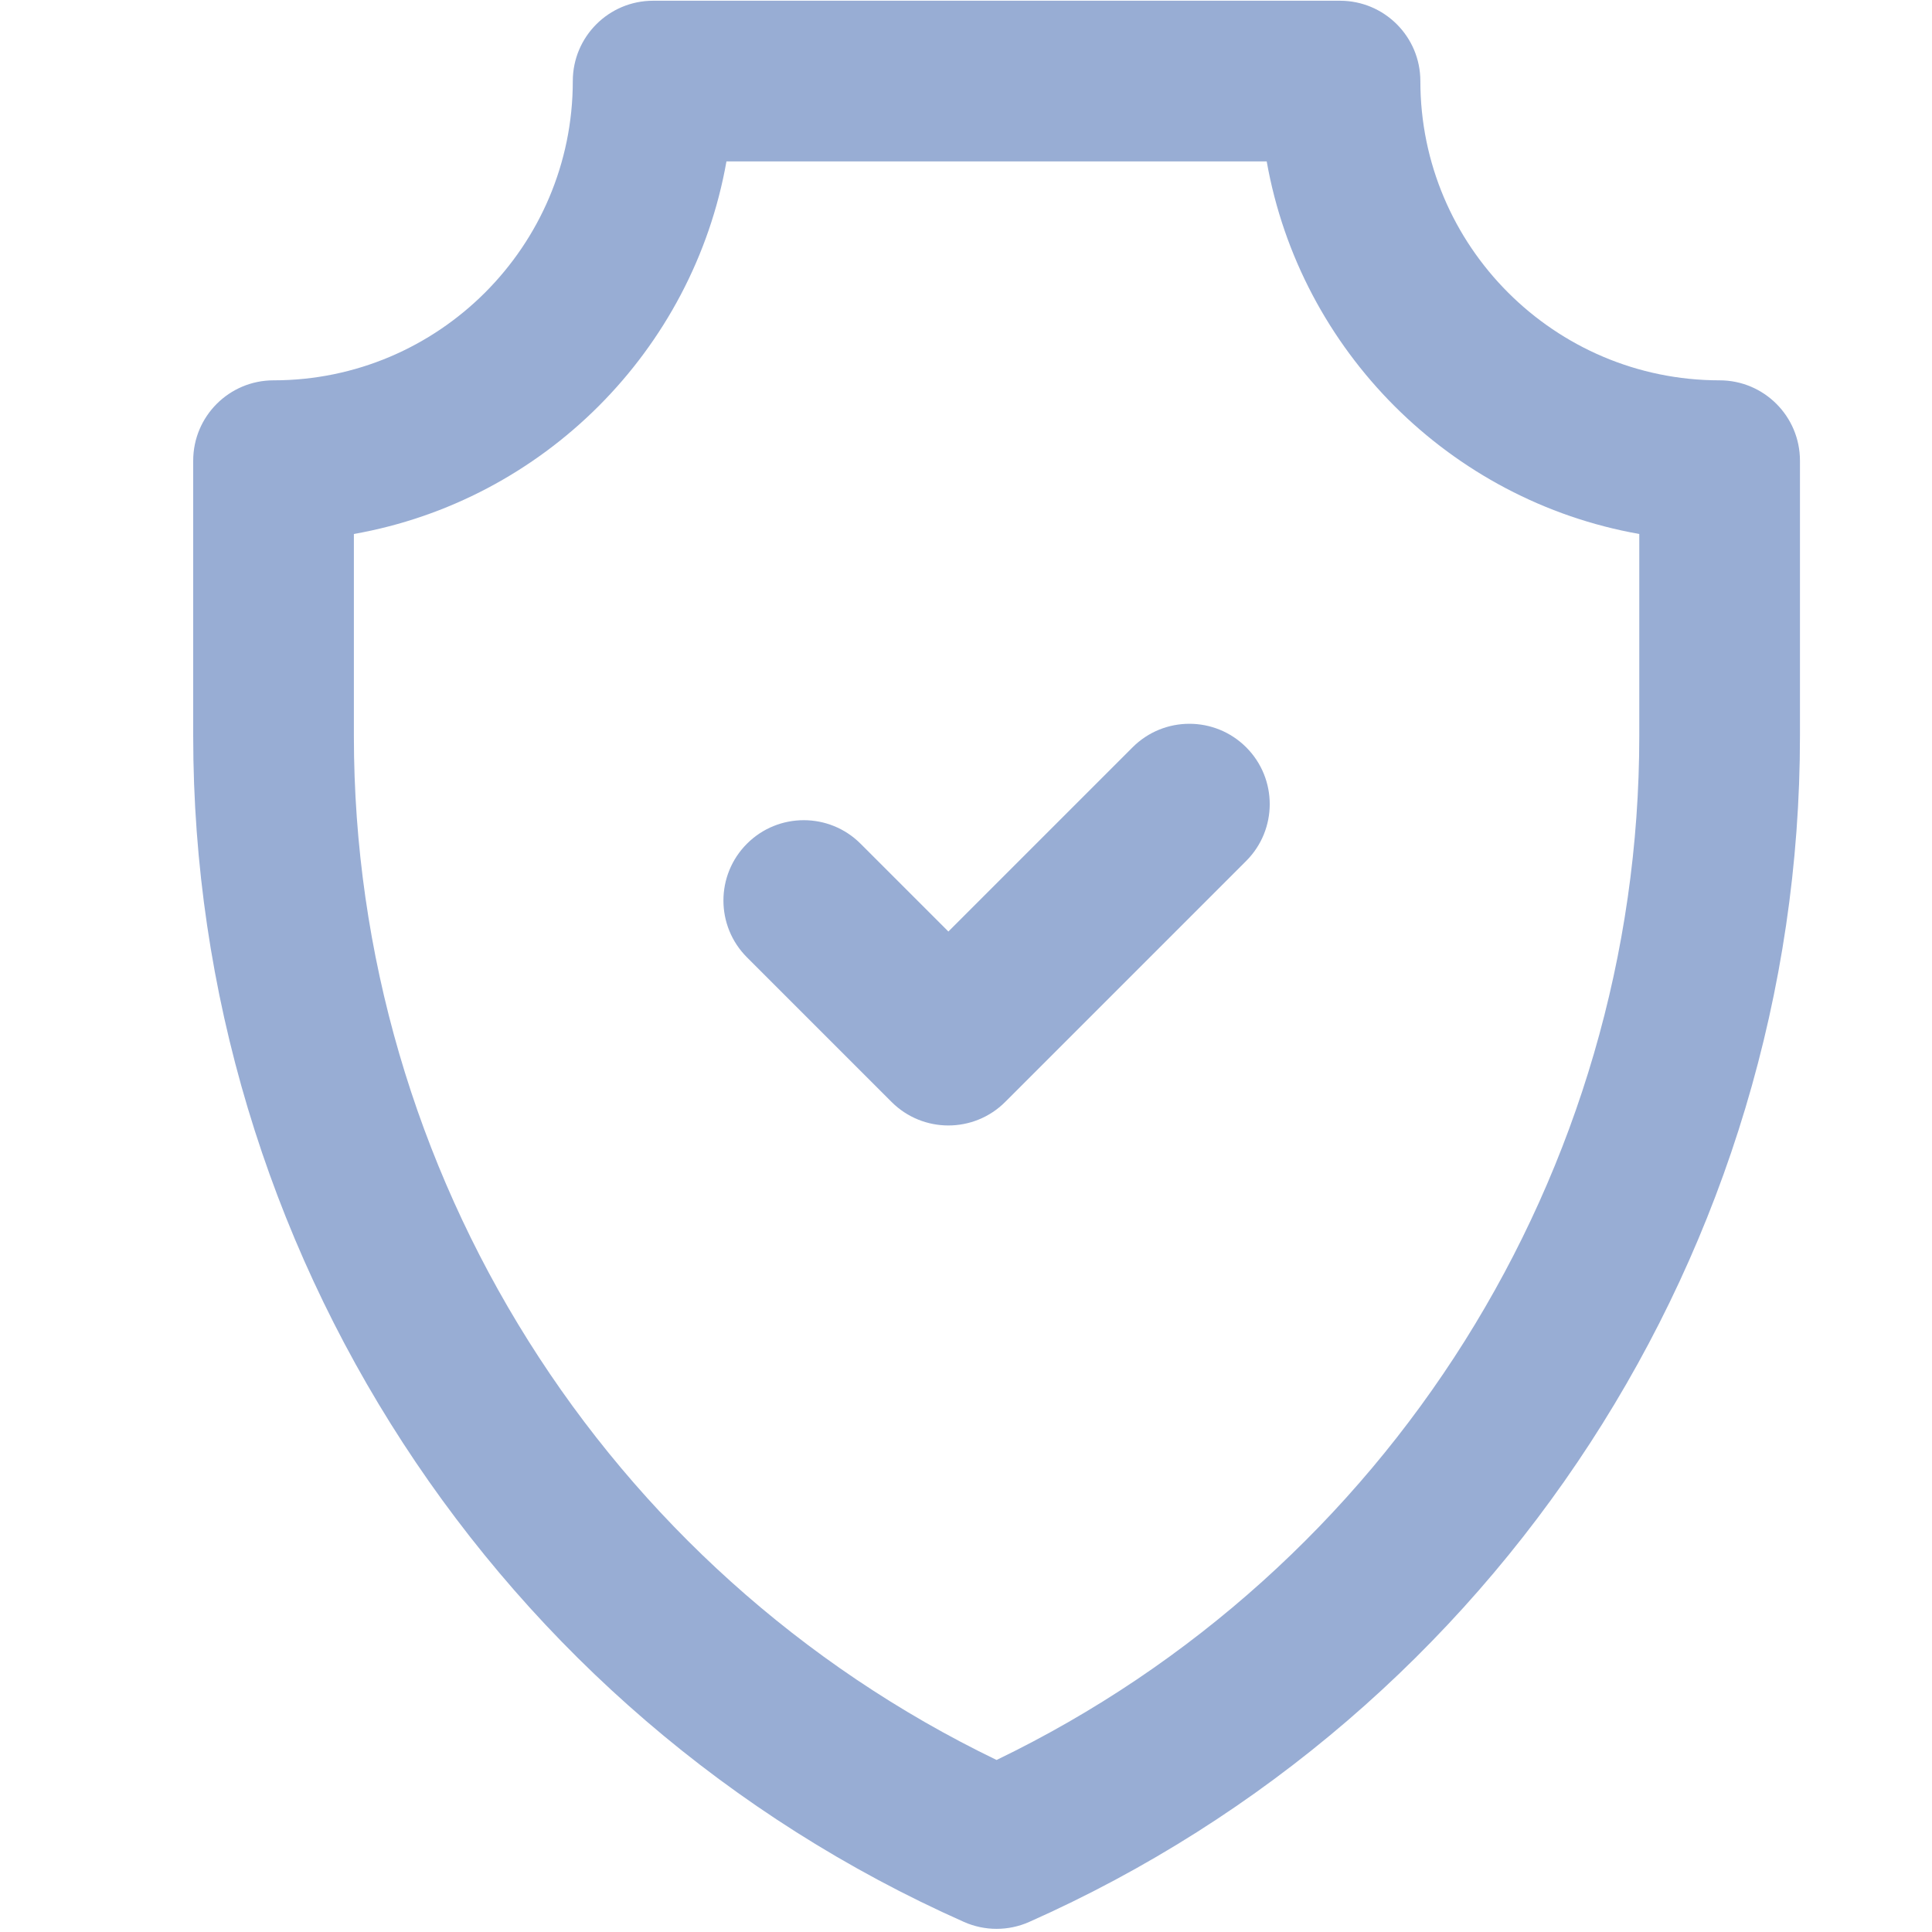 <svg xmlns="http://www.w3.org/2000/svg" xmlns:xlink="http://www.w3.org/1999/xlink" width="1000" zoomAndPan="magnify" viewBox="0 0 750 750" height="1000" preserveAspectRatio="xMidYMid meet" version="1.0"><path fill="#98add4" d="M 667.555 147.645 C 603.496 147.645 551.383 95.531 551.383 31.473 C 551.383 14.25 537.422 0.285 520.195 0.285 L 253.547 0.285 C 236.32 0.285 222.359 14.25 222.359 31.473 C 222.359 95.531 170.246 147.645 106.188 147.645 C 88.961 147.645 75 161.609 75 178.832 L 75 285.68 C 75 484.582 192.445 665.305 374.203 746.09 C 382.266 749.672 391.473 749.676 399.539 746.09 C 581.297 665.305 698.742 484.582 698.742 285.68 L 698.742 178.832 C 698.742 161.609 684.781 147.645 667.555 147.645 Z M 636.367 285.68 C 636.367 455.289 538.891 609.816 386.871 683.219 C 234.852 609.816 137.375 455.289 137.375 285.68 L 137.375 207.293 C 210.879 194.293 269.004 136.168 282.008 62.66 L 491.734 62.66 C 504.738 136.164 562.863 194.293 636.367 207.293 Z M 636.367 285.68" fill-opacity="1" fill-rule="nonzero"></path><path fill="#98add4" d="M 439.668 290.105 L 368.16 361.613 L 334.074 327.531 C 321.895 315.352 302.148 315.352 289.969 327.531 C 277.789 339.711 277.789 359.457 289.969 371.637 L 346.105 427.773 C 358.285 439.949 378.031 439.953 390.211 427.773 L 483.773 334.211 C 495.953 322.031 495.953 302.285 483.773 290.105 C 471.594 277.926 451.848 277.926 439.668 290.105 Z M 439.668 290.105" fill-opacity="1" fill-rule="nonzero"></path></svg>